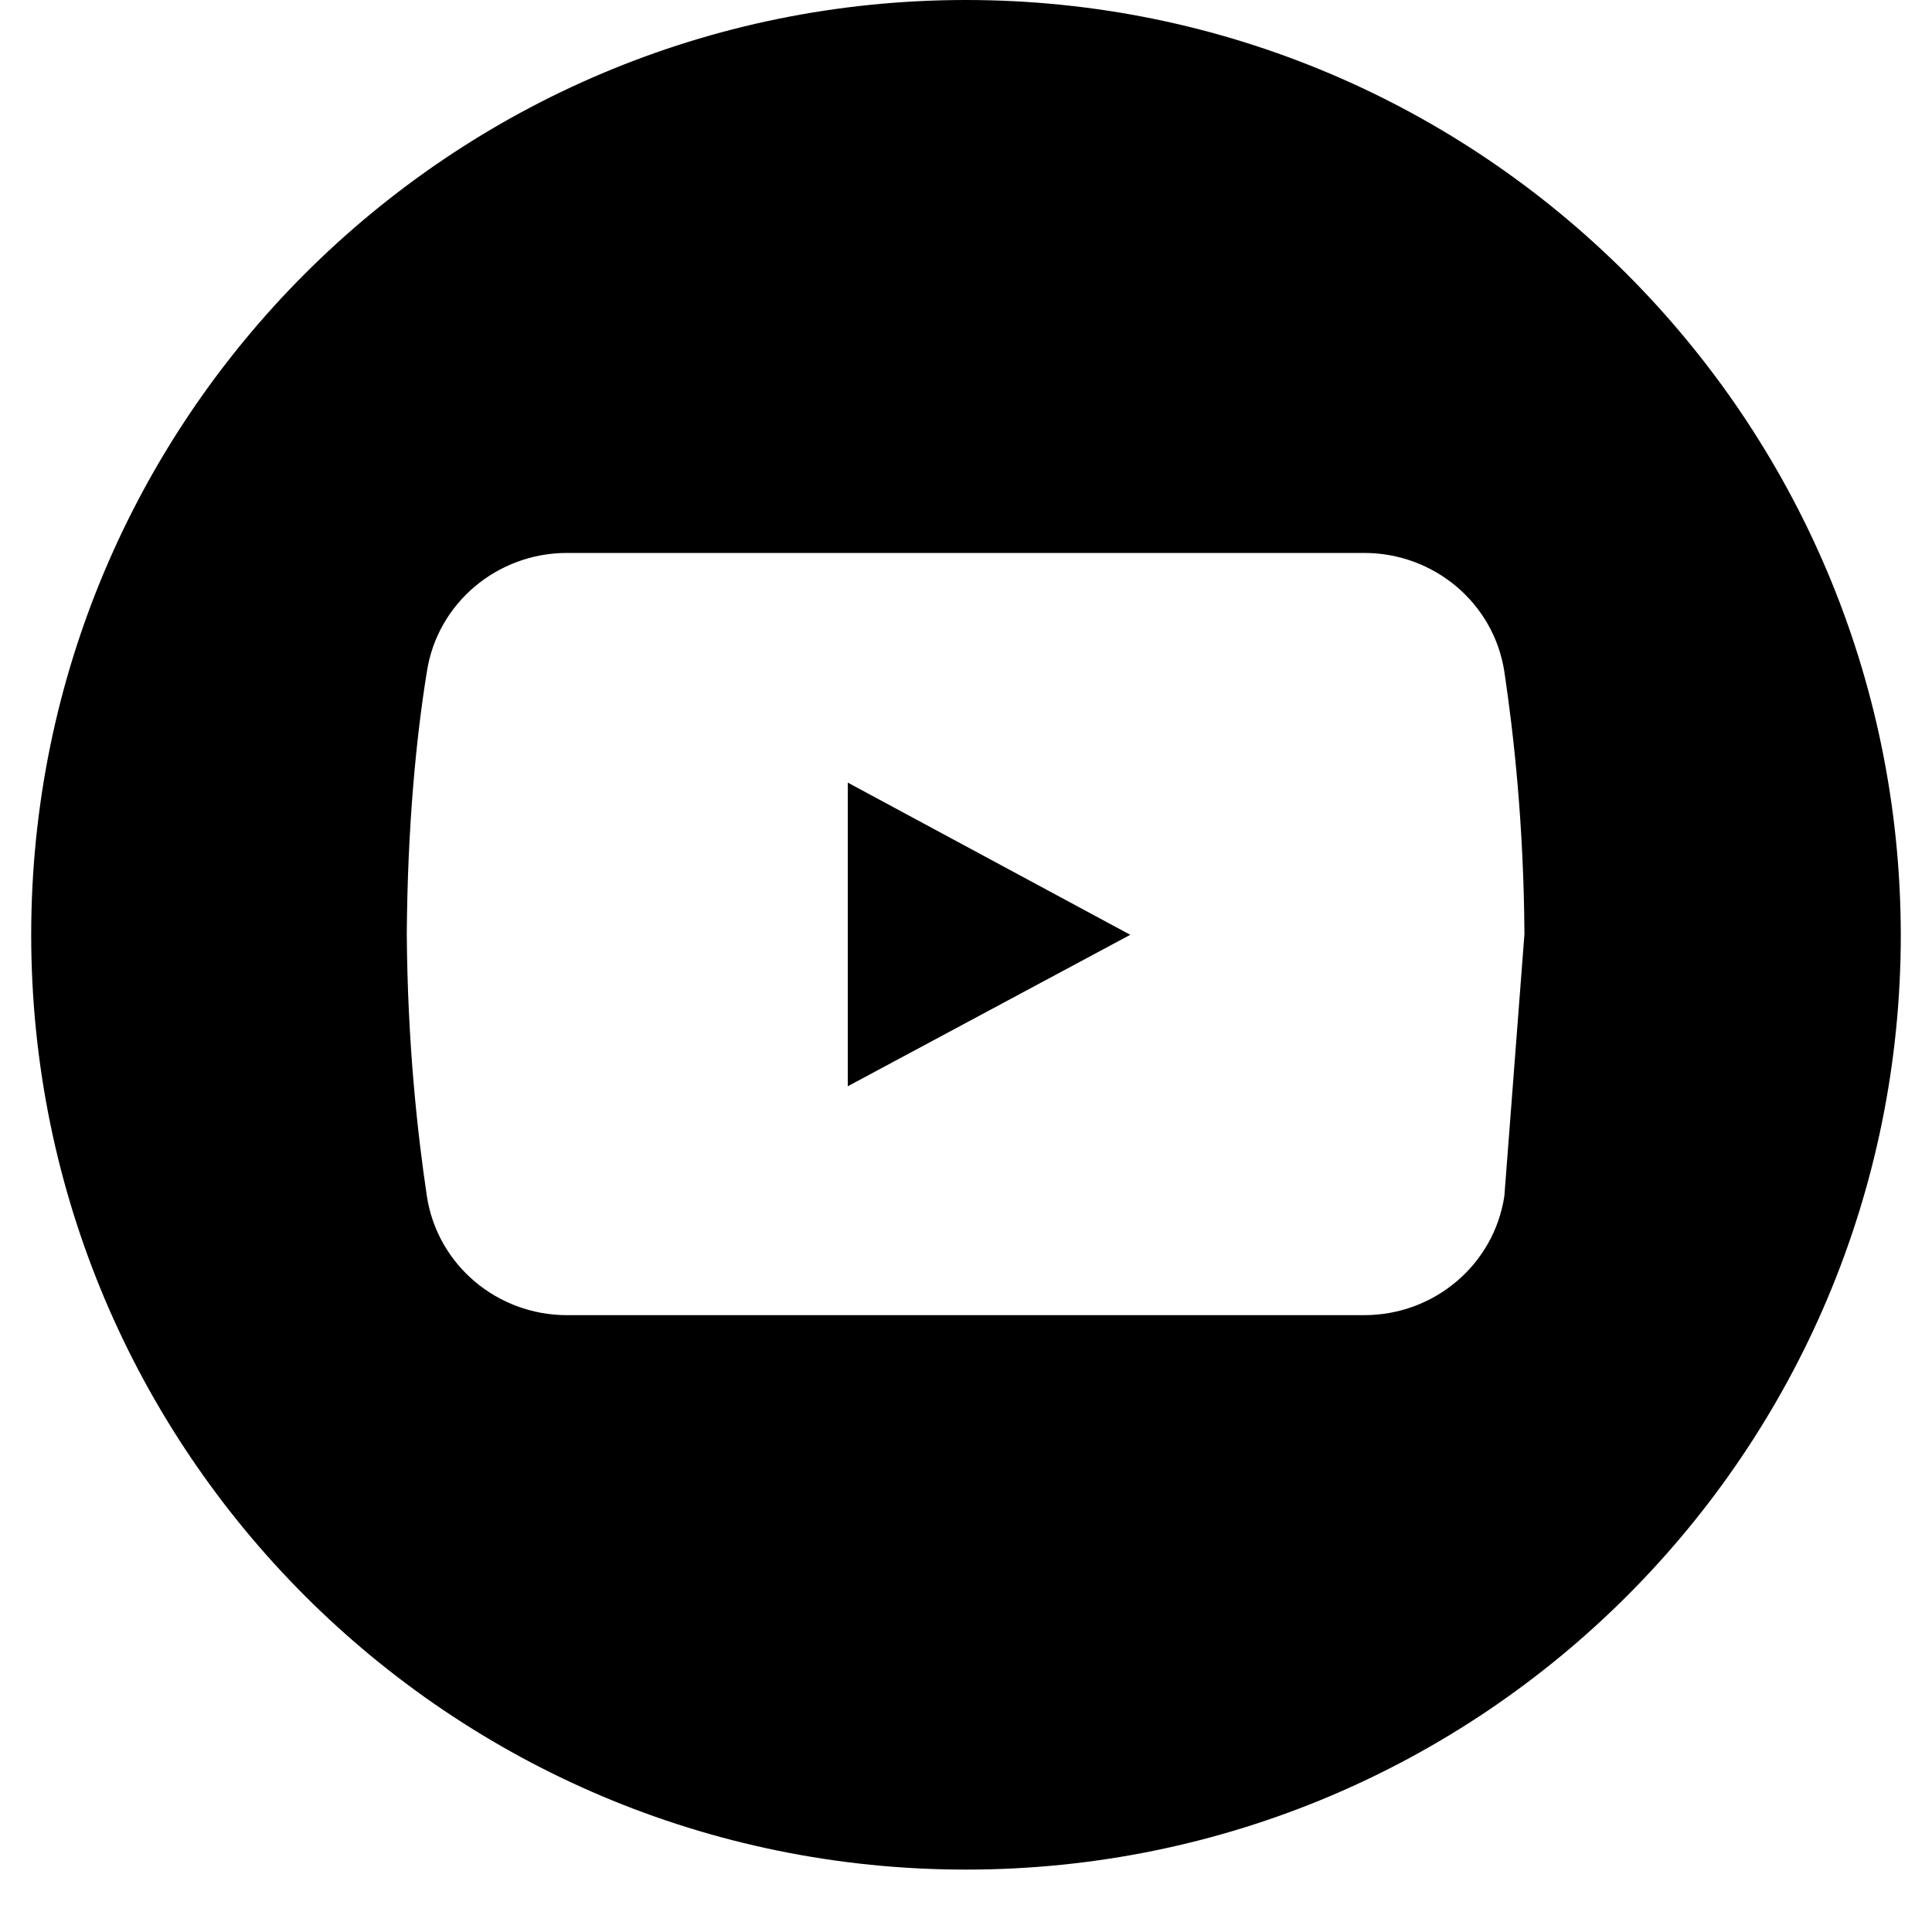 <?xml version="1.0" encoding="UTF-8"?> <svg xmlns="http://www.w3.org/2000/svg" viewBox="0 0 40.00 40.00" data-guides="{&quot;vertical&quot;:[],&quot;horizontal&quot;:[]}"><mask x="0.646" y="0" width="38.708" height="38.708" id="tSvgc857ae6536" maskUnits="userSpaceOnUse"><path fill="white" stroke="none" fill-opacity="1" stroke-width="1" stroke-opacity="1" id="tSvg10163689dd8" title="Path 13" d="M0.646 0C13.549 0 26.451 0 39.354 0C39.354 12.903 39.354 25.805 39.354 38.708C26.451 38.708 13.549 38.708 0.646 38.708" mask="url(#tSvgc857ae6536)"></path></mask><path fill="#000000" stroke="none" fill-opacity="1" stroke-width="1" stroke-opacity="1" fill-rule="nonzero" id="tSvg2c36d250a6" title="Path 14" d="M20 0C9.307 0 0.646 8.661 0.646 19.354C0.646 30.047 9.307 38.708 20 38.708C30.693 38.708 39.354 30.047 39.354 19.354C39.339 8.661 30.677 0 20 0ZM31.146 24.766C30.927 26.193 29.688 27.229 28.245 27.229C22.743 27.229 17.241 27.229 11.739 27.229C10.297 27.229 9.057 26.193 8.838 24.766C8.641 23.443 8.438 21.599 8.422 19.338C8.438 17.078 8.62 15.25 8.838 13.906C9.057 12.484 10.297 11.448 11.739 11.448C17.241 11.448 22.743 11.448 28.245 11.448C29.688 11.448 30.927 12.484 31.146 13.906C31.344 15.234 31.547 17.078 31.562 19.338"></path><path fill="#000000" stroke="none" fill-opacity="1" stroke-width="1" stroke-opacity="1" fill-rule="nonzero" id="tSvg975e0014a9" title="Path 15" d="M17.552 16.203C17.552 18.299 17.552 20.394 17.552 22.49C19.502 21.444 21.451 20.399 23.401 19.354"></path><defs></defs></svg> 